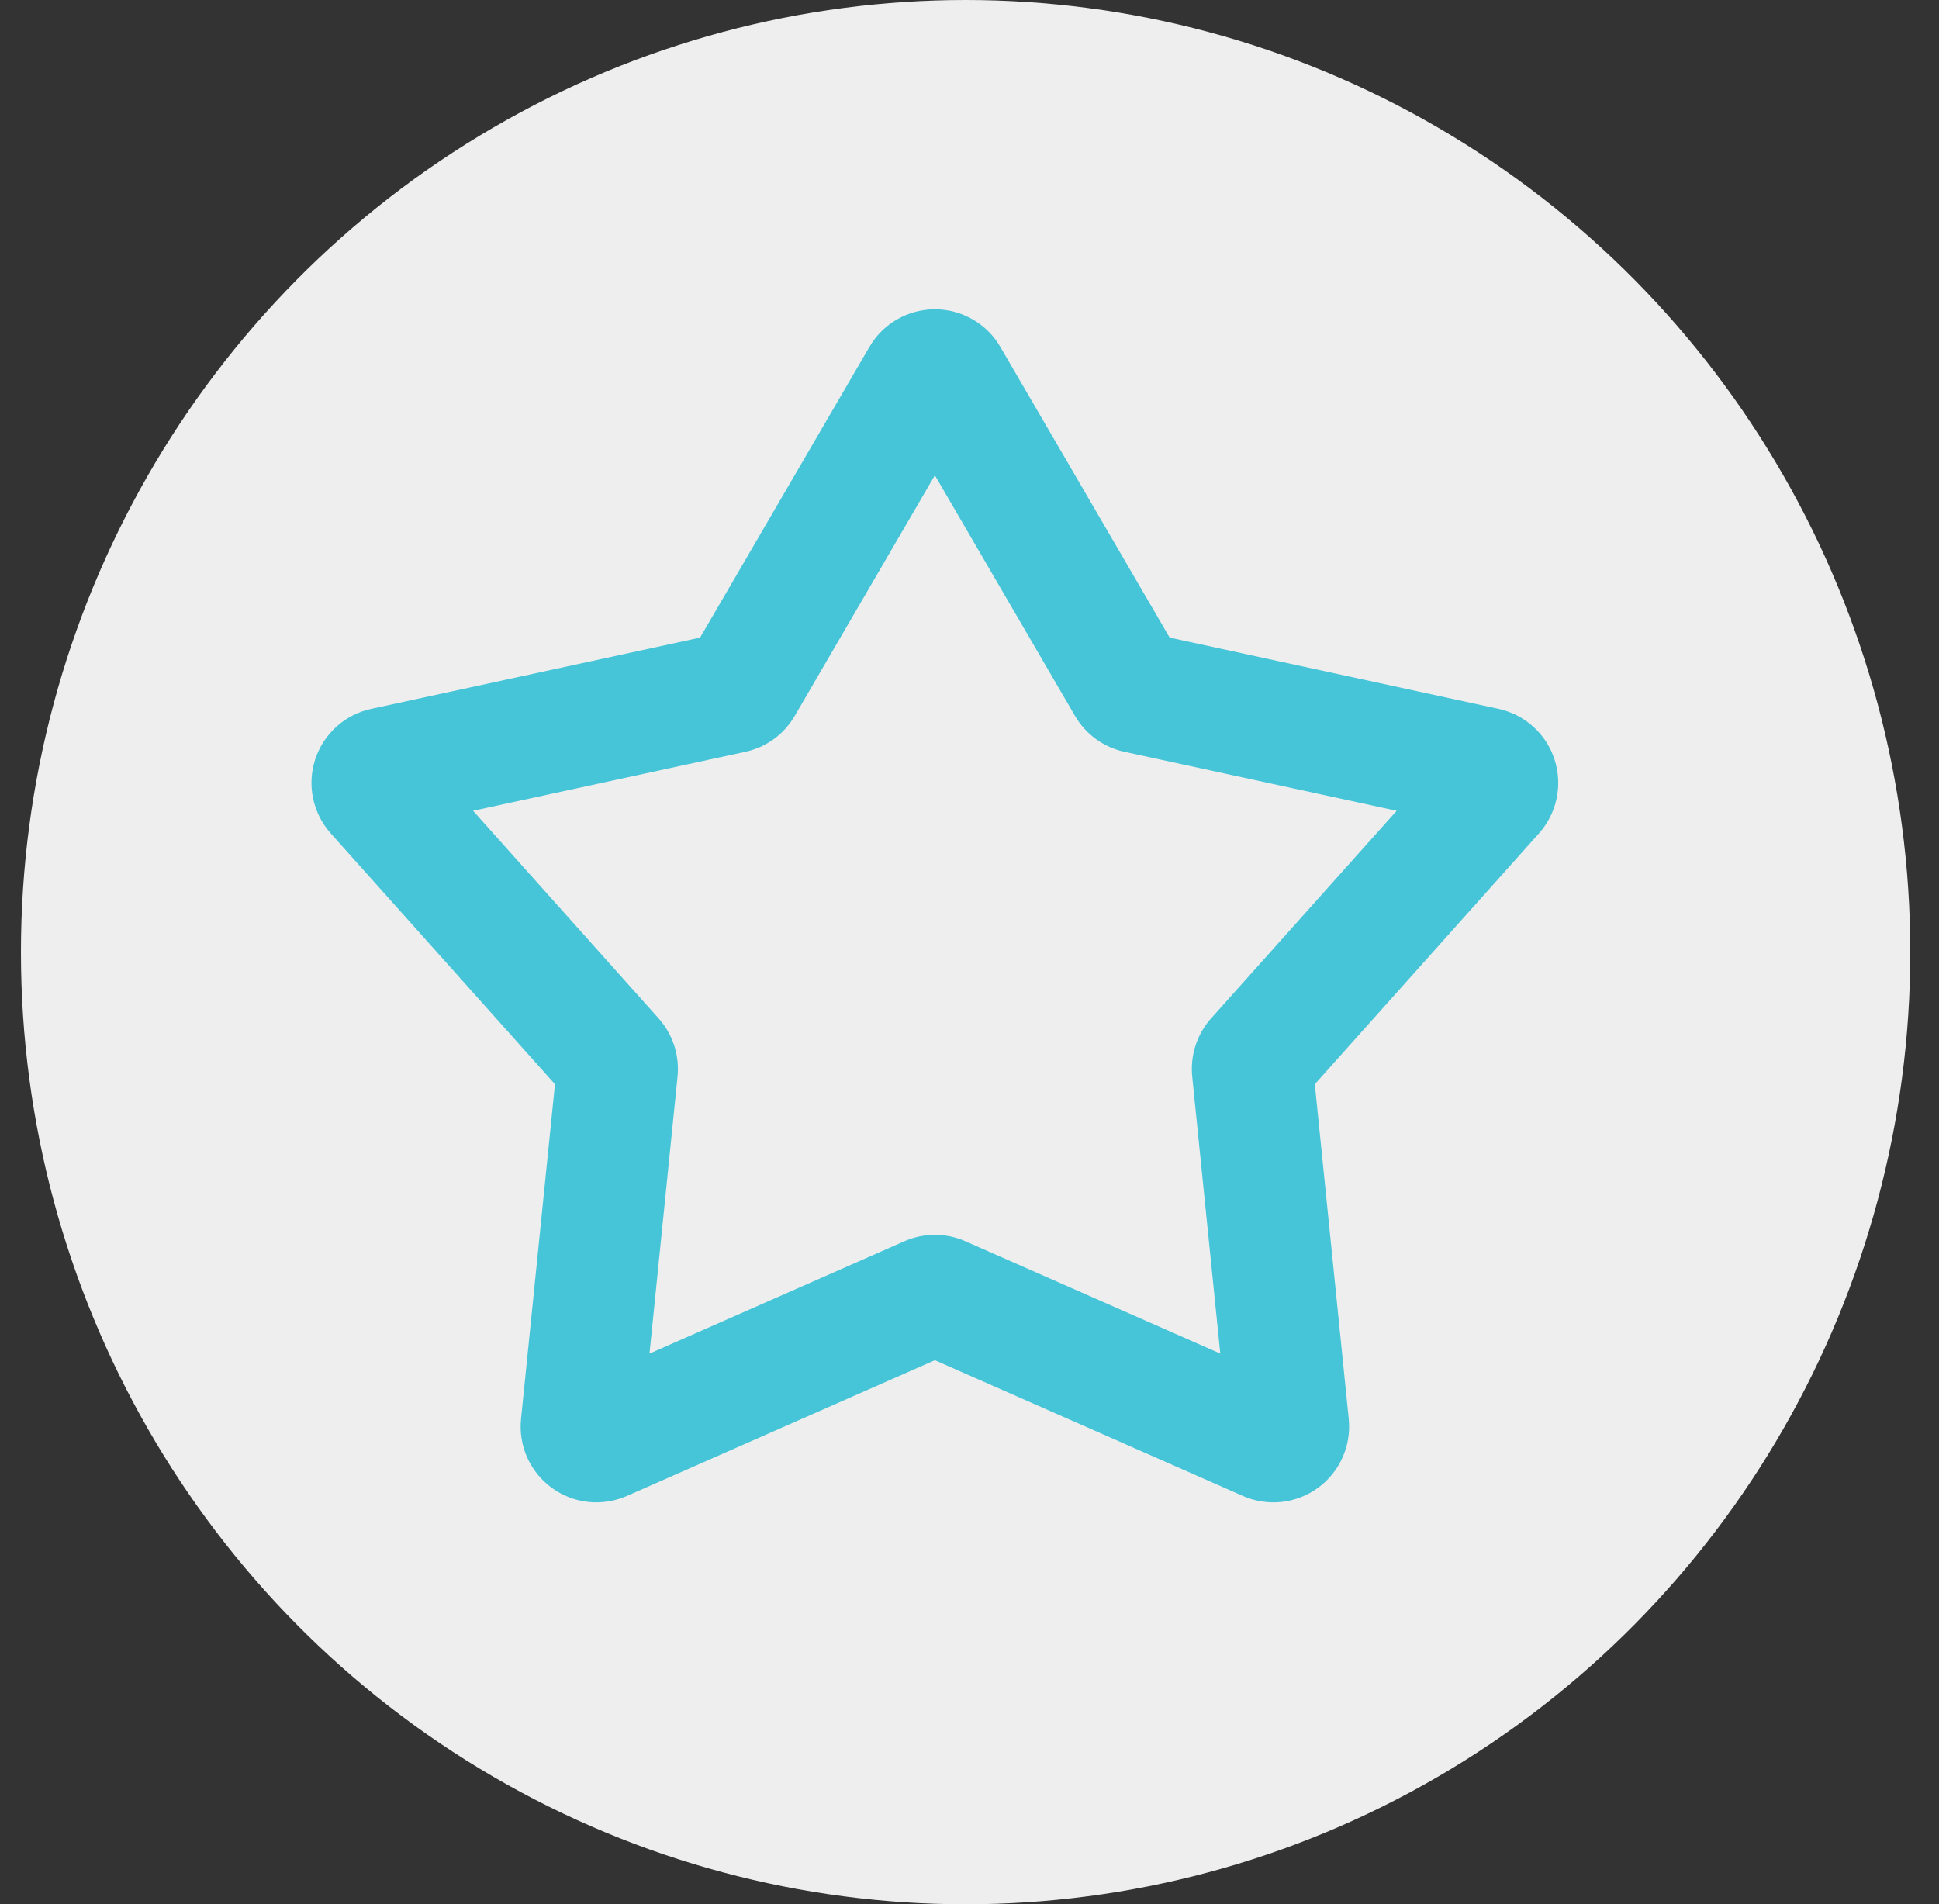 <svg width="56" height="55" viewBox="0 0 56 55" fill="none" xmlns="http://www.w3.org/2000/svg">
<rect x="0" y="0" width="56" height="55" fill="#333333" stroke="none"/>
<ellipse cx="27.888" cy="27.5" rx="27.283" ry="27.5" fill="#EEEEEE"/>
<g clip-path="url(#clip0_97_1006)">
<path fill-rule="evenodd" clip-rule="evenodd" d="M25.11 10.019C25.303 9.688 25.579 9.414 25.91 9.224C26.242 9.033 26.618 8.933 27 8.933C27.383 8.933 27.758 9.033 28.09 9.224C28.422 9.414 28.698 9.688 28.89 10.019L33.781 18.416L43.28 20.474C43.654 20.555 44 20.732 44.283 20.989C44.567 21.245 44.778 21.572 44.896 21.936C45.014 22.299 45.035 22.687 44.956 23.062C44.878 23.436 44.702 23.783 44.448 24.068L37.973 31.315L38.953 40.983C38.991 41.364 38.929 41.748 38.773 42.098C38.617 42.447 38.372 42.749 38.062 42.974C37.752 43.199 37.389 43.339 37.009 43.38C36.628 43.42 36.244 43.36 35.894 43.206L27 39.286L18.107 43.206C17.756 43.36 17.372 43.42 16.991 43.38C16.611 43.339 16.248 43.199 15.938 42.974C15.629 42.749 15.383 42.447 15.227 42.098C15.071 41.748 15.009 41.364 15.048 40.983L16.028 31.315L9.553 24.07C9.298 23.785 9.122 23.437 9.043 23.063C8.964 22.689 8.984 22.3 9.102 21.936C9.221 21.572 9.432 21.245 9.716 20.989C10 20.732 10.346 20.555 10.72 20.474L20.219 18.416L25.11 10.019ZM27 13.727L22.952 20.678C22.799 20.941 22.593 21.168 22.348 21.347C22.102 21.525 21.821 21.65 21.524 21.714L13.663 23.417L19.022 29.414C19.431 29.873 19.629 30.482 19.568 31.093L18.758 39.095L26.118 35.851C26.396 35.728 26.697 35.665 27 35.665C27.304 35.665 27.604 35.728 27.882 35.851L35.243 39.095L34.432 31.093C34.402 30.79 34.434 30.485 34.528 30.196C34.621 29.907 34.774 29.641 34.977 29.414L40.337 23.417L32.476 21.714C32.179 21.65 31.899 21.525 31.653 21.347C31.407 21.168 31.201 20.941 31.048 20.678L27 13.727Z" fill="#45C5D7"/>
</g>
<defs>
<clipPath id="clip0_97_1006">
<rect width="42" height="42" fill="white" transform="translate(6 5)"/>
</clipPath>
</defs>
</svg>
